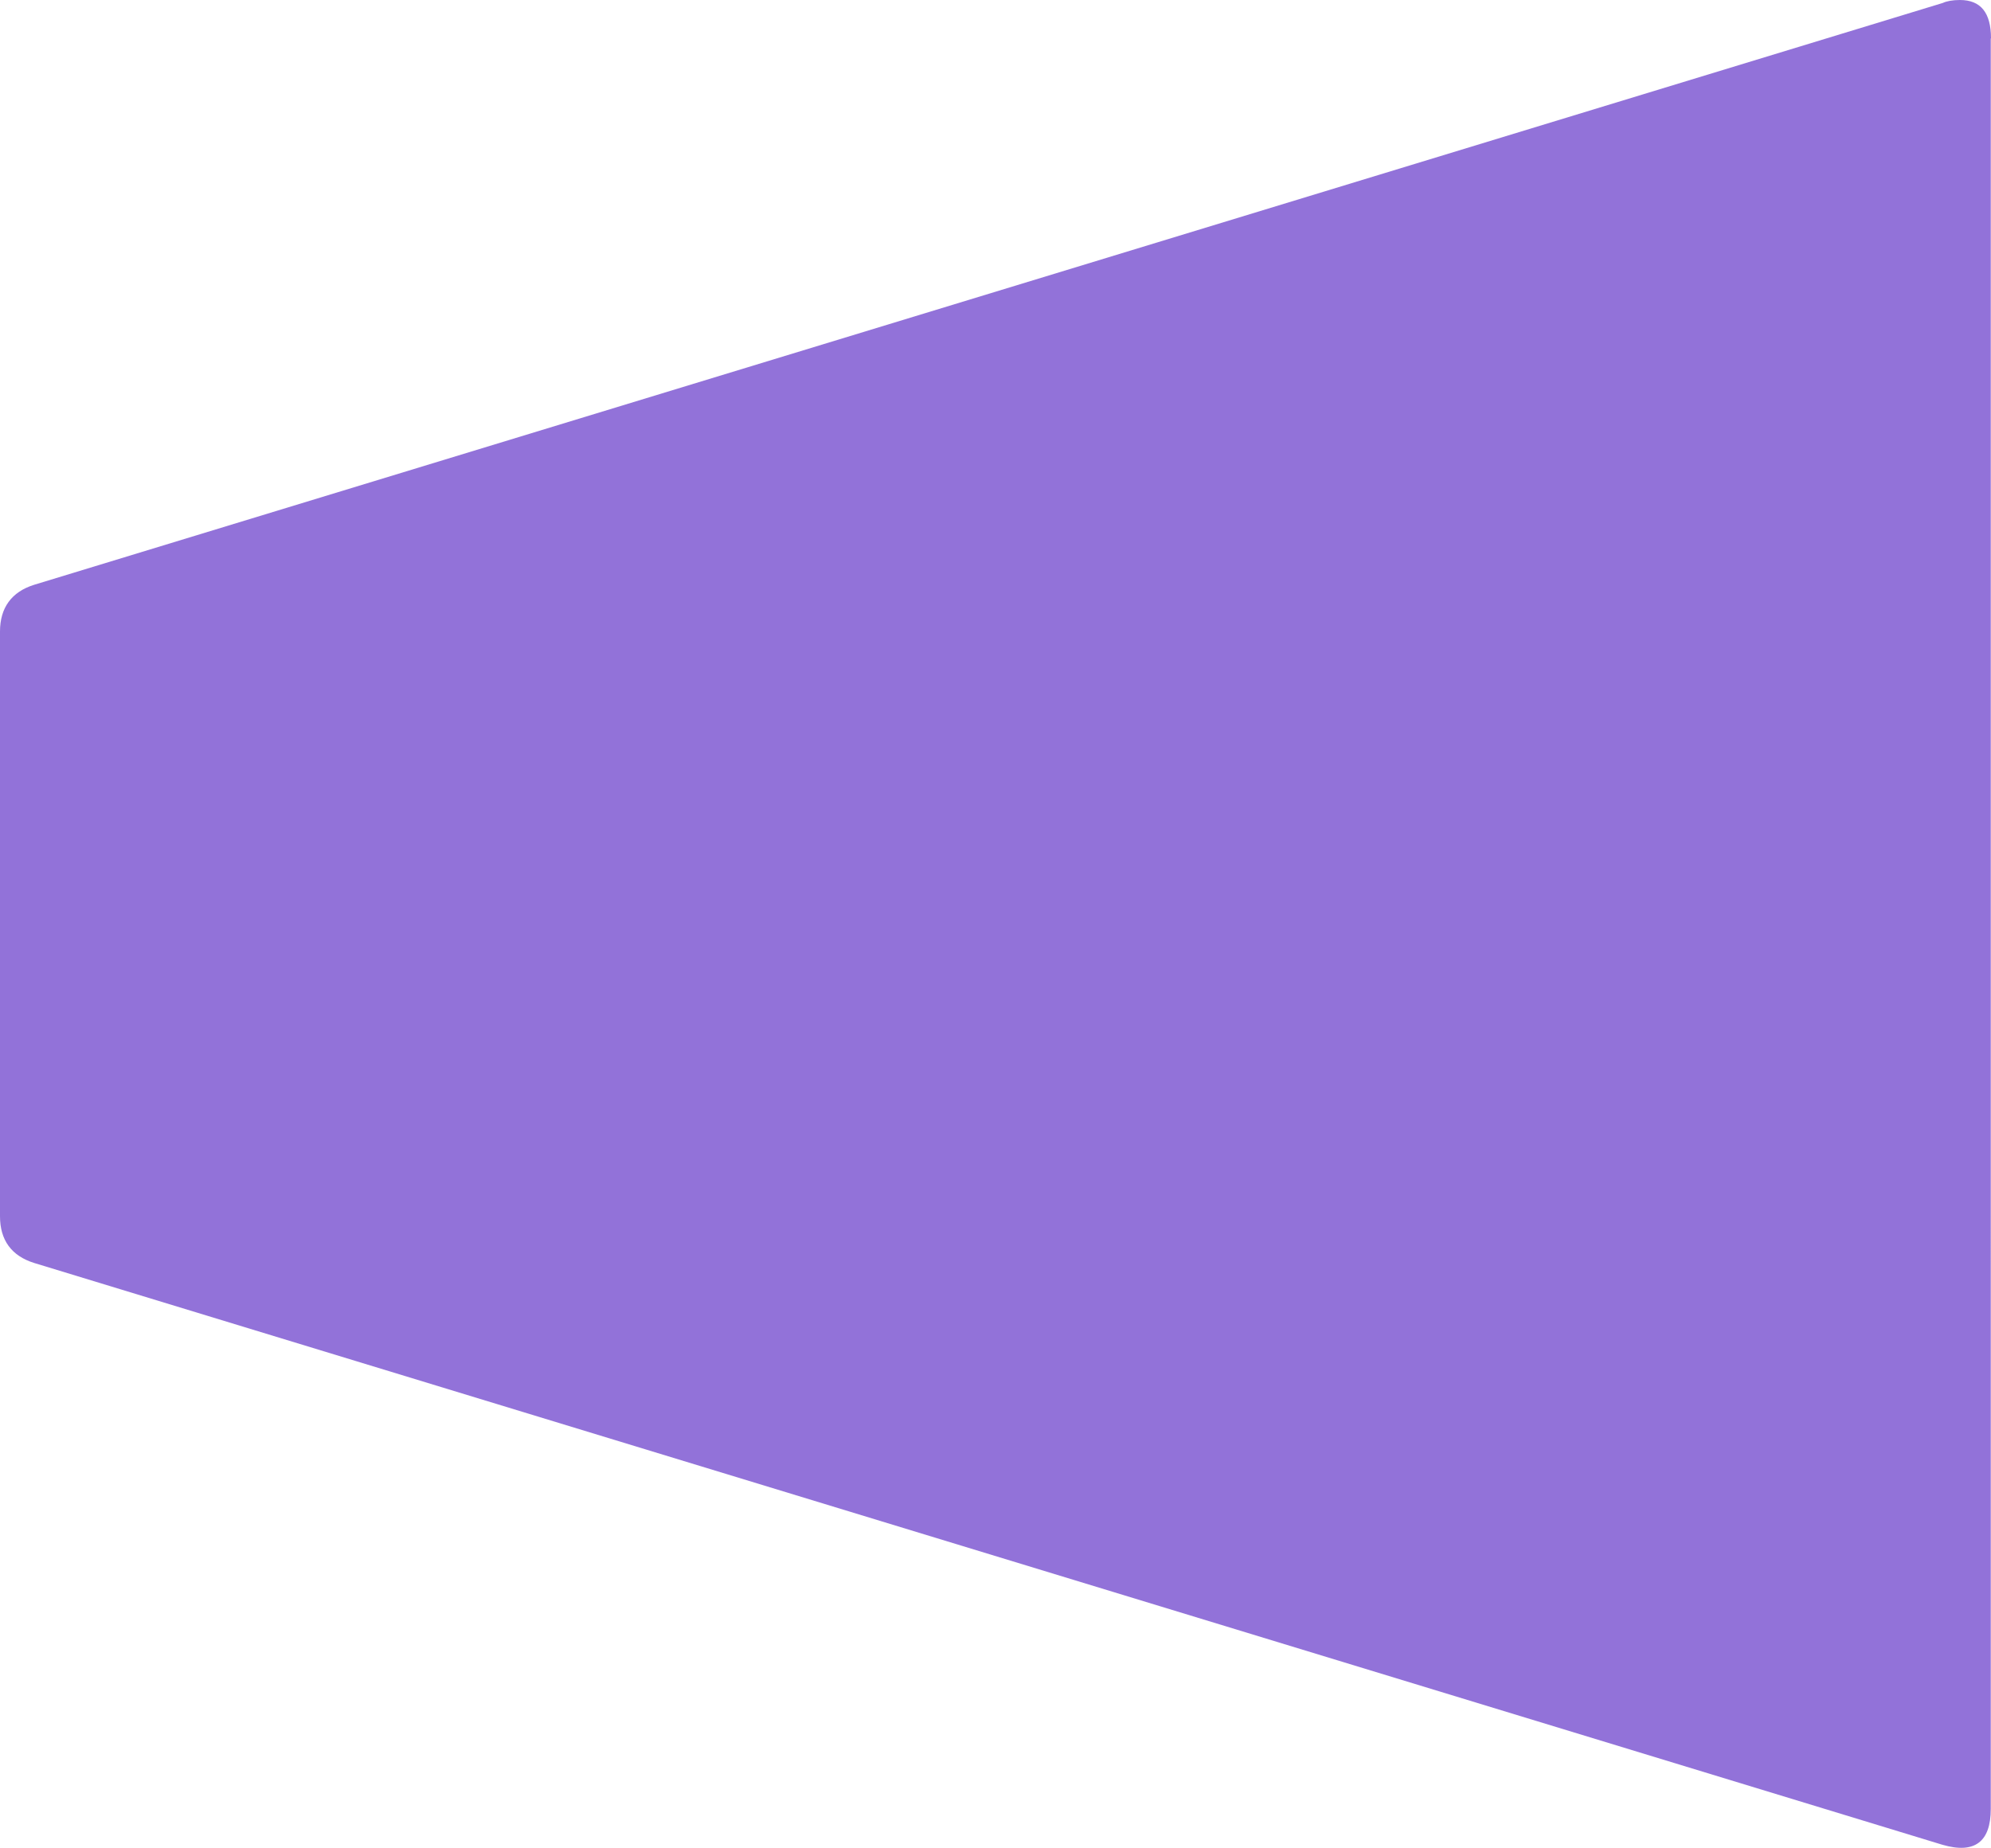 <svg xmlns="http://www.w3.org/2000/svg" id="Layer_1" viewBox="0 0 87 80.77"><defs><style>.cls-1{fill:#9272d9;}</style></defs><path class="cls-1" d="m87,1.68c0-1.13-.45-1.68-1.36-1.68-.32,0-.58.05-.75.13L1.49,25.56c-.99.31-1.49,1.01-1.49,2.04v25.56c0,1.04.5,1.73,1.49,2.04l83.39,25.43c1.41.41,2.11-.13,2.11-1.57V1.68h.02Z"></path></svg>